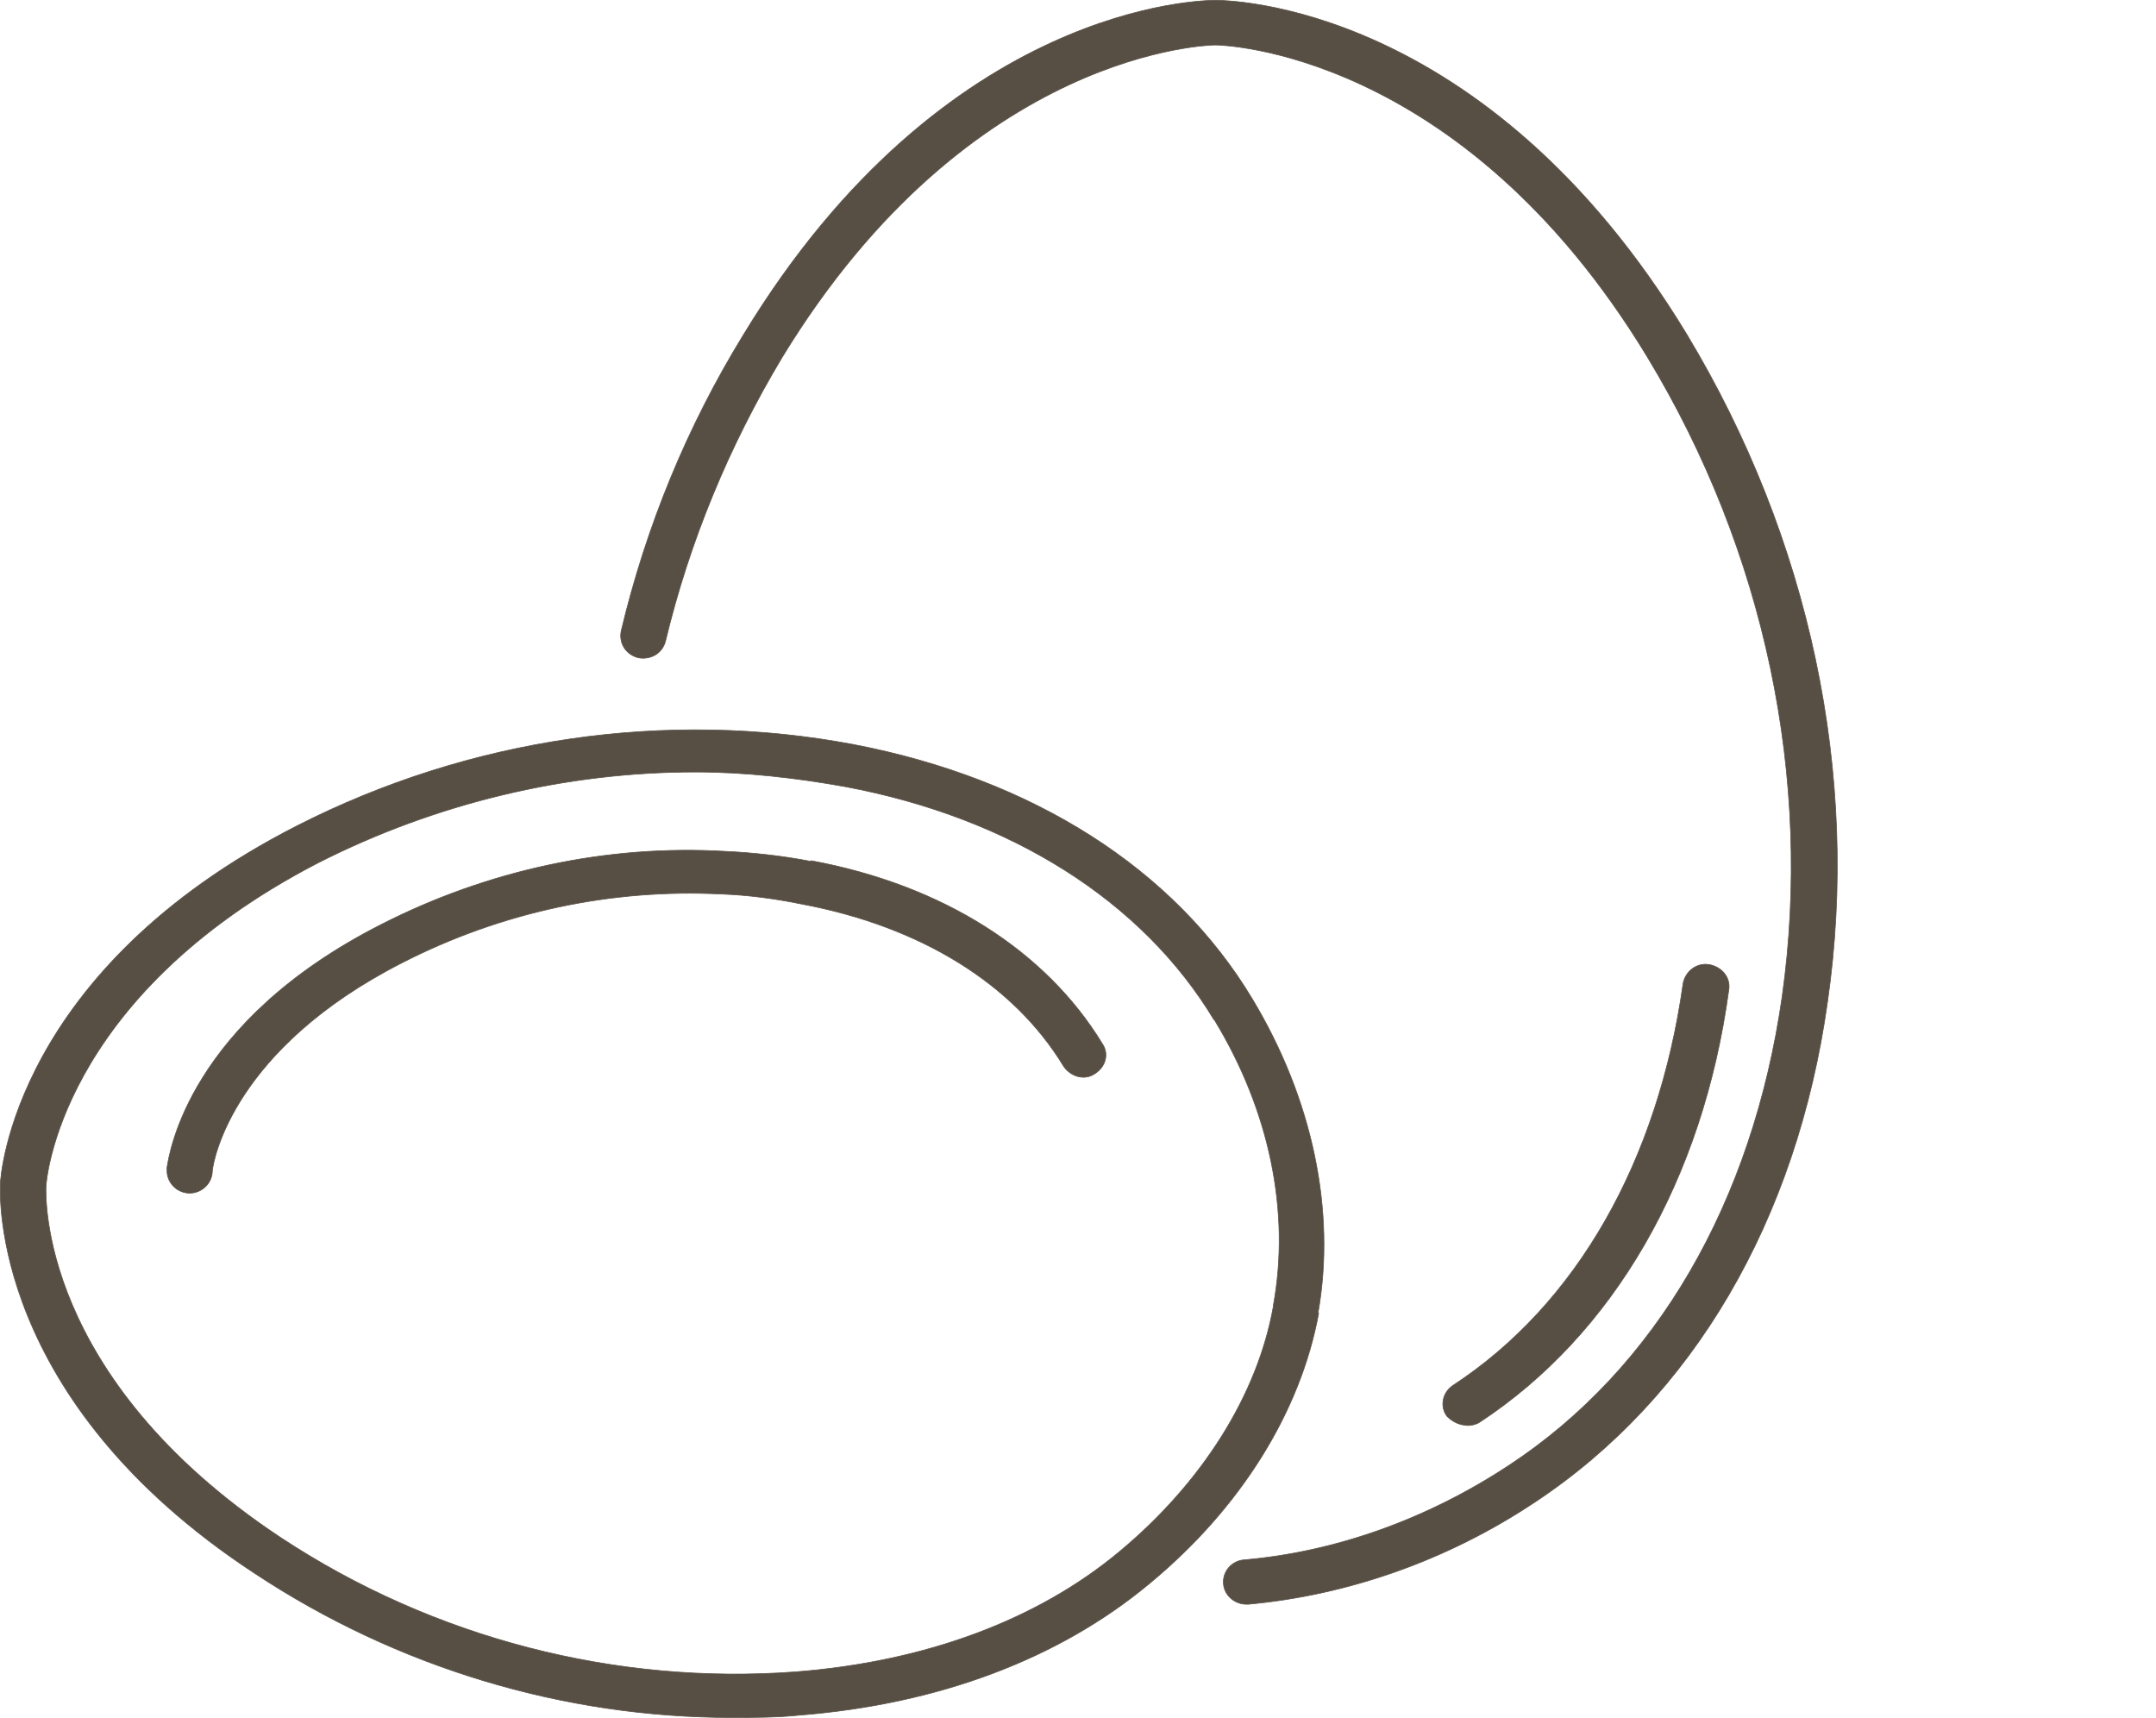 <?xml version="1.0" encoding="UTF-8"?> <svg xmlns="http://www.w3.org/2000/svg" id="Capa_1" data-name="Capa 1" version="1.1" viewBox="0 0 666.1 530.8"><defs><style> .cls-1 { fill: #584f44; stroke: #584f44; stroke-miterlimit: 10; stroke-width: .2px; } </style></defs><path class="cls-1" d="M250.5,266.1c-8.8-1.7-17.9-2.7-26.6-3.1-36.4-2.1-73.2,5.8-106.1,22.6-59.5,30.2-65.5,70.7-66.2,75.1v1c0,3.8,3.2,6.9,7,6.9s7-3.1,7-6.9c.4-3.8,6.7-37.7,58.5-64.2,30.8-15.8,64.8-23,98.7-21.3,8.4.3,16.5,1.4,24.9,3.1,36.8,6.9,65.5,24.7,80.9,50.1,2.1,3.1,6.3,4.5,9.5,2.4,3.5-2.1,4.6-6.2,2.5-9.3-17.5-28.8-49.4-49.1-90-56.6ZM375.1,315.1c-22.1-36.7-62.7-62.5-114.1-72.1-15.1-2.7-30.8-4.5-46.2-4.5-39.9,0-80.2,9.6-116.6,28.1C17.7,308.3,14.2,365.9,14.2,366.6c0,2.4-2.5,58.7,72.5,108.4,47.3,31.2,103.6,45.6,159,41.5,40.3-3.1,74.9-16.1,100.1-37.1,25.6-21.3,42.7-48.4,47.6-75.8v-.3c5.3-28.8-1.1-60.1-18.2-88.2ZM407.4,405.7c-5.6,30.5-24.2,60.4-52.5,83.7-27.7,23-64.8,37.1-108.2,40.5-6.7.7-13.7.7-20.7.7-51.8,0-103.3-15.4-147.4-44.6C-3.4,432.2.1,368.3.1,365.9s4.2-66.2,91.7-110.8c53.2-27.1,114.1-36,171.9-25.1,55.3,10.6,99.1,38.4,123.2,78.6,18.6,30.9,25.9,65.5,20.3,97.1,0-.3,0,0,0,0ZM453.2,440.4c1.4,0,2.8-.3,3.9-1,41.3-27.1,69-74.8,77-133.5.7-3.8-2.1-7.2-6-7.9-3.9-.7-7.4,2.1-8.1,5.8-7.7,54.9-32.9,99.2-71.1,124.2-3.2,2.1-4.2,6.5-1.8,9.6,1.8,1.7,3.9,2.7,6,2.7ZM564.6,309.6c-9.5,67.6-41.7,122.2-90.3,154.4-27.3,18.2-58.1,28.8-88.6,31.6h-.7c-3.5,0-6.7-2.7-7-6.2-.4-3.8,2.5-7.2,6.3-7.5,28-2.4,56.4-12.4,81.9-29.2,45.5-29.9,75.3-81.3,84.4-144.8,9.5-67.3-5.3-137.6-41.7-197.7C451.1,14.9,376.5,13.9,375.5,13.9s-75.6,1-133.8,96.4c-16.5,27.5-28.7,57-36.1,87.8-1,3.8-4.6,5.8-8.4,5.1-3.9-1-6-4.5-5.3-8.2,7.7-32.3,20.3-63.1,37.8-91.6C292.2.5,372.3.1,375.5.1s83.3.3,145.7,103.3c37.8,62.8,53.6,135.9,43.4,206.2Z"></path></svg> 